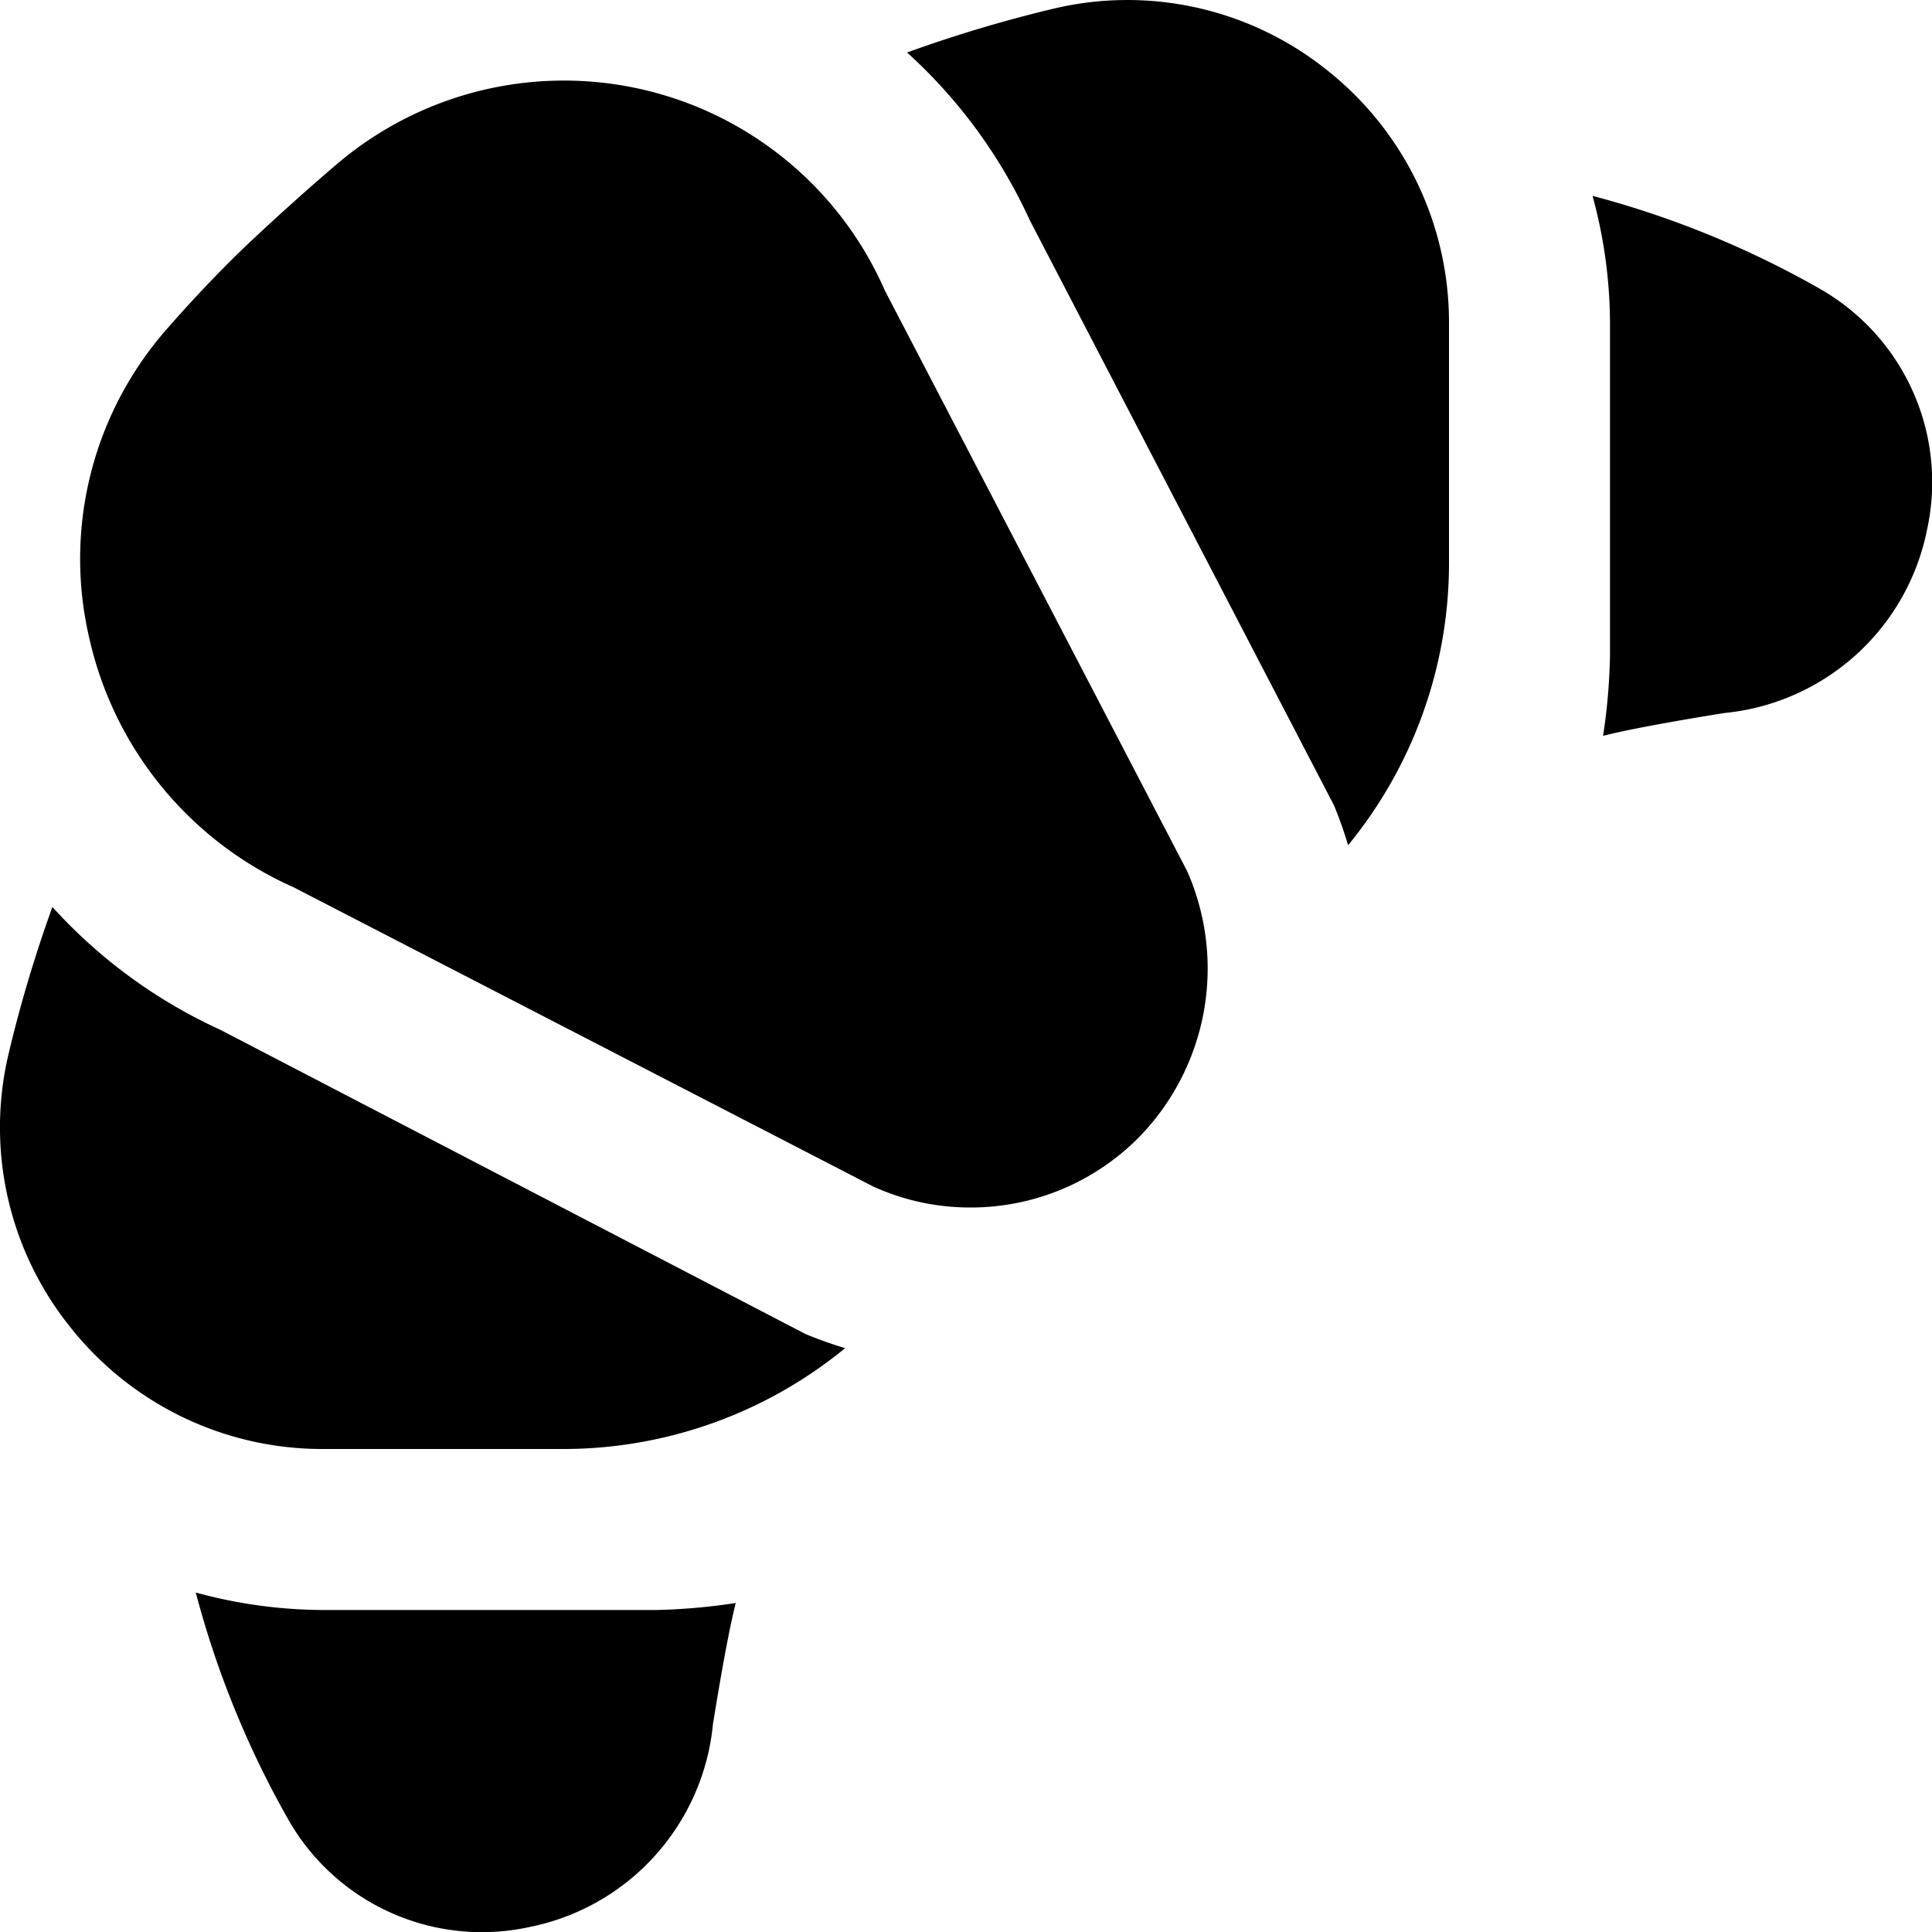 <?xml version="1.0" encoding="UTF-8"?>
<svg xmlns="http://www.w3.org/2000/svg" id="Layer_1" data-name="Layer 1" viewBox="0 0 24 24" width="512" height="512"><path d="M23.94,6.573a2.849,2.849,0,0,1-2.516,2.284s-1.051.165-1.51.284A7.5,7.5,0,0,0,20,8.146V4.011a6.052,6.052,0,0,0-.217-1.578,11.8,11.8,0,0,1,2.795,1.138A2.765,2.765,0,0,1,23.94,6.573Zm-9.793,7.556a3,3,0,0,0,.6-3.308L10.991,3.607A4.351,4.351,0,0,0,4.16,2.06c-.342.292-.684.6-1.018.912-.355.334-.717.712-1.077,1.124a4.323,4.323,0,0,0-.957,3.826,4.453,4.453,0,0,0,2.539,3.1l7.2,3.717A2.9,2.9,0,0,0,12.059,15,2.936,2.936,0,0,0,14.147,14.129ZM16.473.862A3.966,3.966,0,0,0,13.082.109a16.852,16.852,0,0,0-1.814.543,6.4,6.4,0,0,1,1.524,2.083l3.78,7.271a4.963,4.963,0,0,1,.174.492l.01-.01A5.525,5.525,0,0,0,18,7V4.011A3.993,3.993,0,0,0,16.473.862Zm-9.9,23.077a2.849,2.849,0,0,0,2.283-2.516s.165-1.051.284-1.51A7.489,7.489,0,0,1,8.146,20H4.01a6.058,6.058,0,0,1-1.578-.217,11.779,11.779,0,0,0,1.138,2.8A2.766,2.766,0,0,0,6.573,23.939ZM4.01,18H7a5.525,5.525,0,0,0,3.488-1.244l.01-.009a5.123,5.123,0,0,1-.491-.175l-7.271-3.78A6.4,6.4,0,0,1,.651,11.267a16.622,16.622,0,0,0-.542,1.814,3.959,3.959,0,0,0,.753,3.391A3.991,3.991,0,0,0,4.01,18Z"/></svg>
